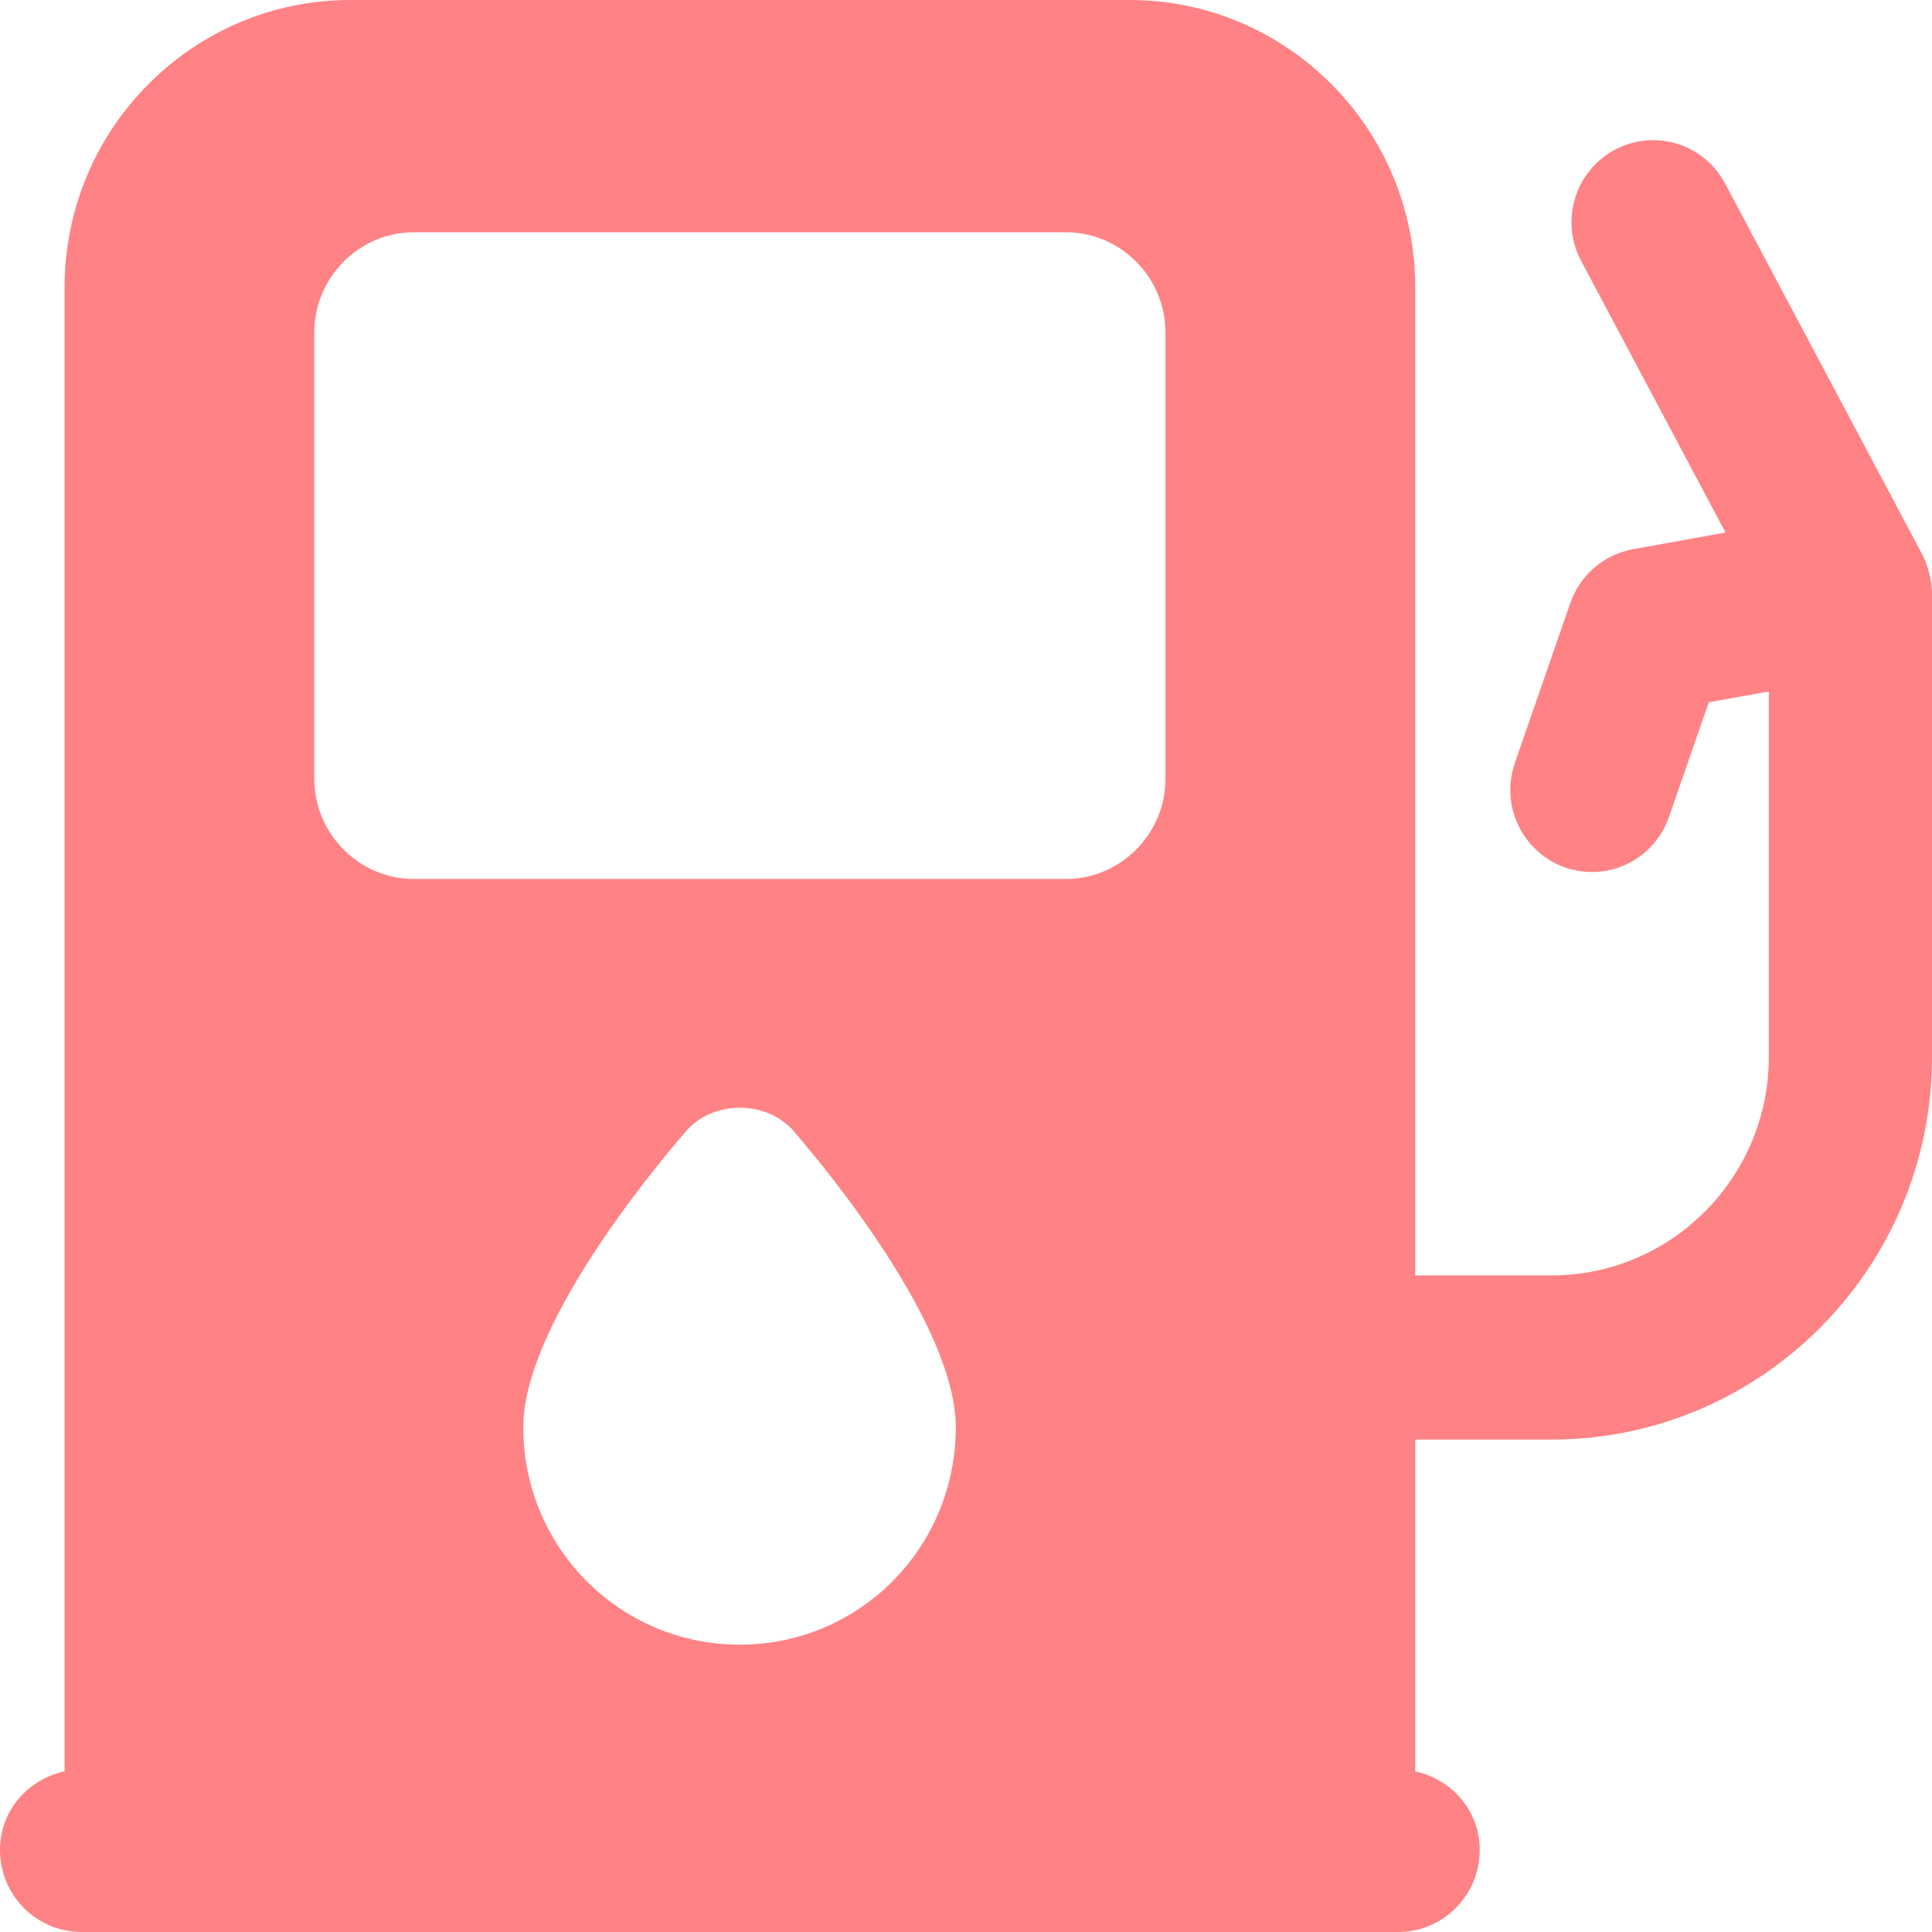 <svg width="32" height="32" viewBox="0 0 32 32" fill="none" xmlns="http://www.w3.org/2000/svg">
<path d="M32 17.508V9.827C32 9.608 31.921 9.337 31.84 9.186L28.573 3.039C28.222 2.378 27.404 2.129 26.744 2.482C26.086 2.836 25.837 3.659 26.189 4.322L28.58 8.82L27.047 9.097C26.567 9.184 26.171 9.524 26.01 9.987L25.091 12.636C24.785 13.519 25.438 14.443 26.368 14.443C26.926 14.443 27.45 14.092 27.644 13.53L28.303 11.632L29.297 11.453V17.508C29.297 19.503 27.682 21.125 25.698 21.125H23.441V4.758C23.441 2.134 21.319 0 18.71 0H5.801C3.192 0 1.07 2.134 1.07 4.758V29.338C0.463 29.472 0 29.99 0 30.641C0 31.392 0.605 32 1.352 32H23.157C23.904 32 24.509 31.392 24.509 30.641C24.509 29.99 24.047 29.473 23.441 29.339V23.844H25.698C29.173 23.844 32 21.002 32 17.508ZM12.249 27.241C10.275 27.241 8.667 25.637 8.667 23.639C8.667 21.994 10.721 19.48 11.356 18.745C11.802 18.215 12.708 18.215 13.154 18.745C13.789 19.48 15.831 21.994 15.831 23.639C15.831 25.637 14.236 27.241 12.249 27.241ZM19.304 12.9C19.304 13.811 18.561 14.559 17.655 14.559H6.855C5.949 14.559 5.206 13.811 5.206 12.9V5.505C5.206 4.595 5.949 3.847 6.855 3.847H17.655C18.561 3.847 19.304 4.595 19.304 5.505V12.9Z" fill="#FF8285"/>
</svg>
